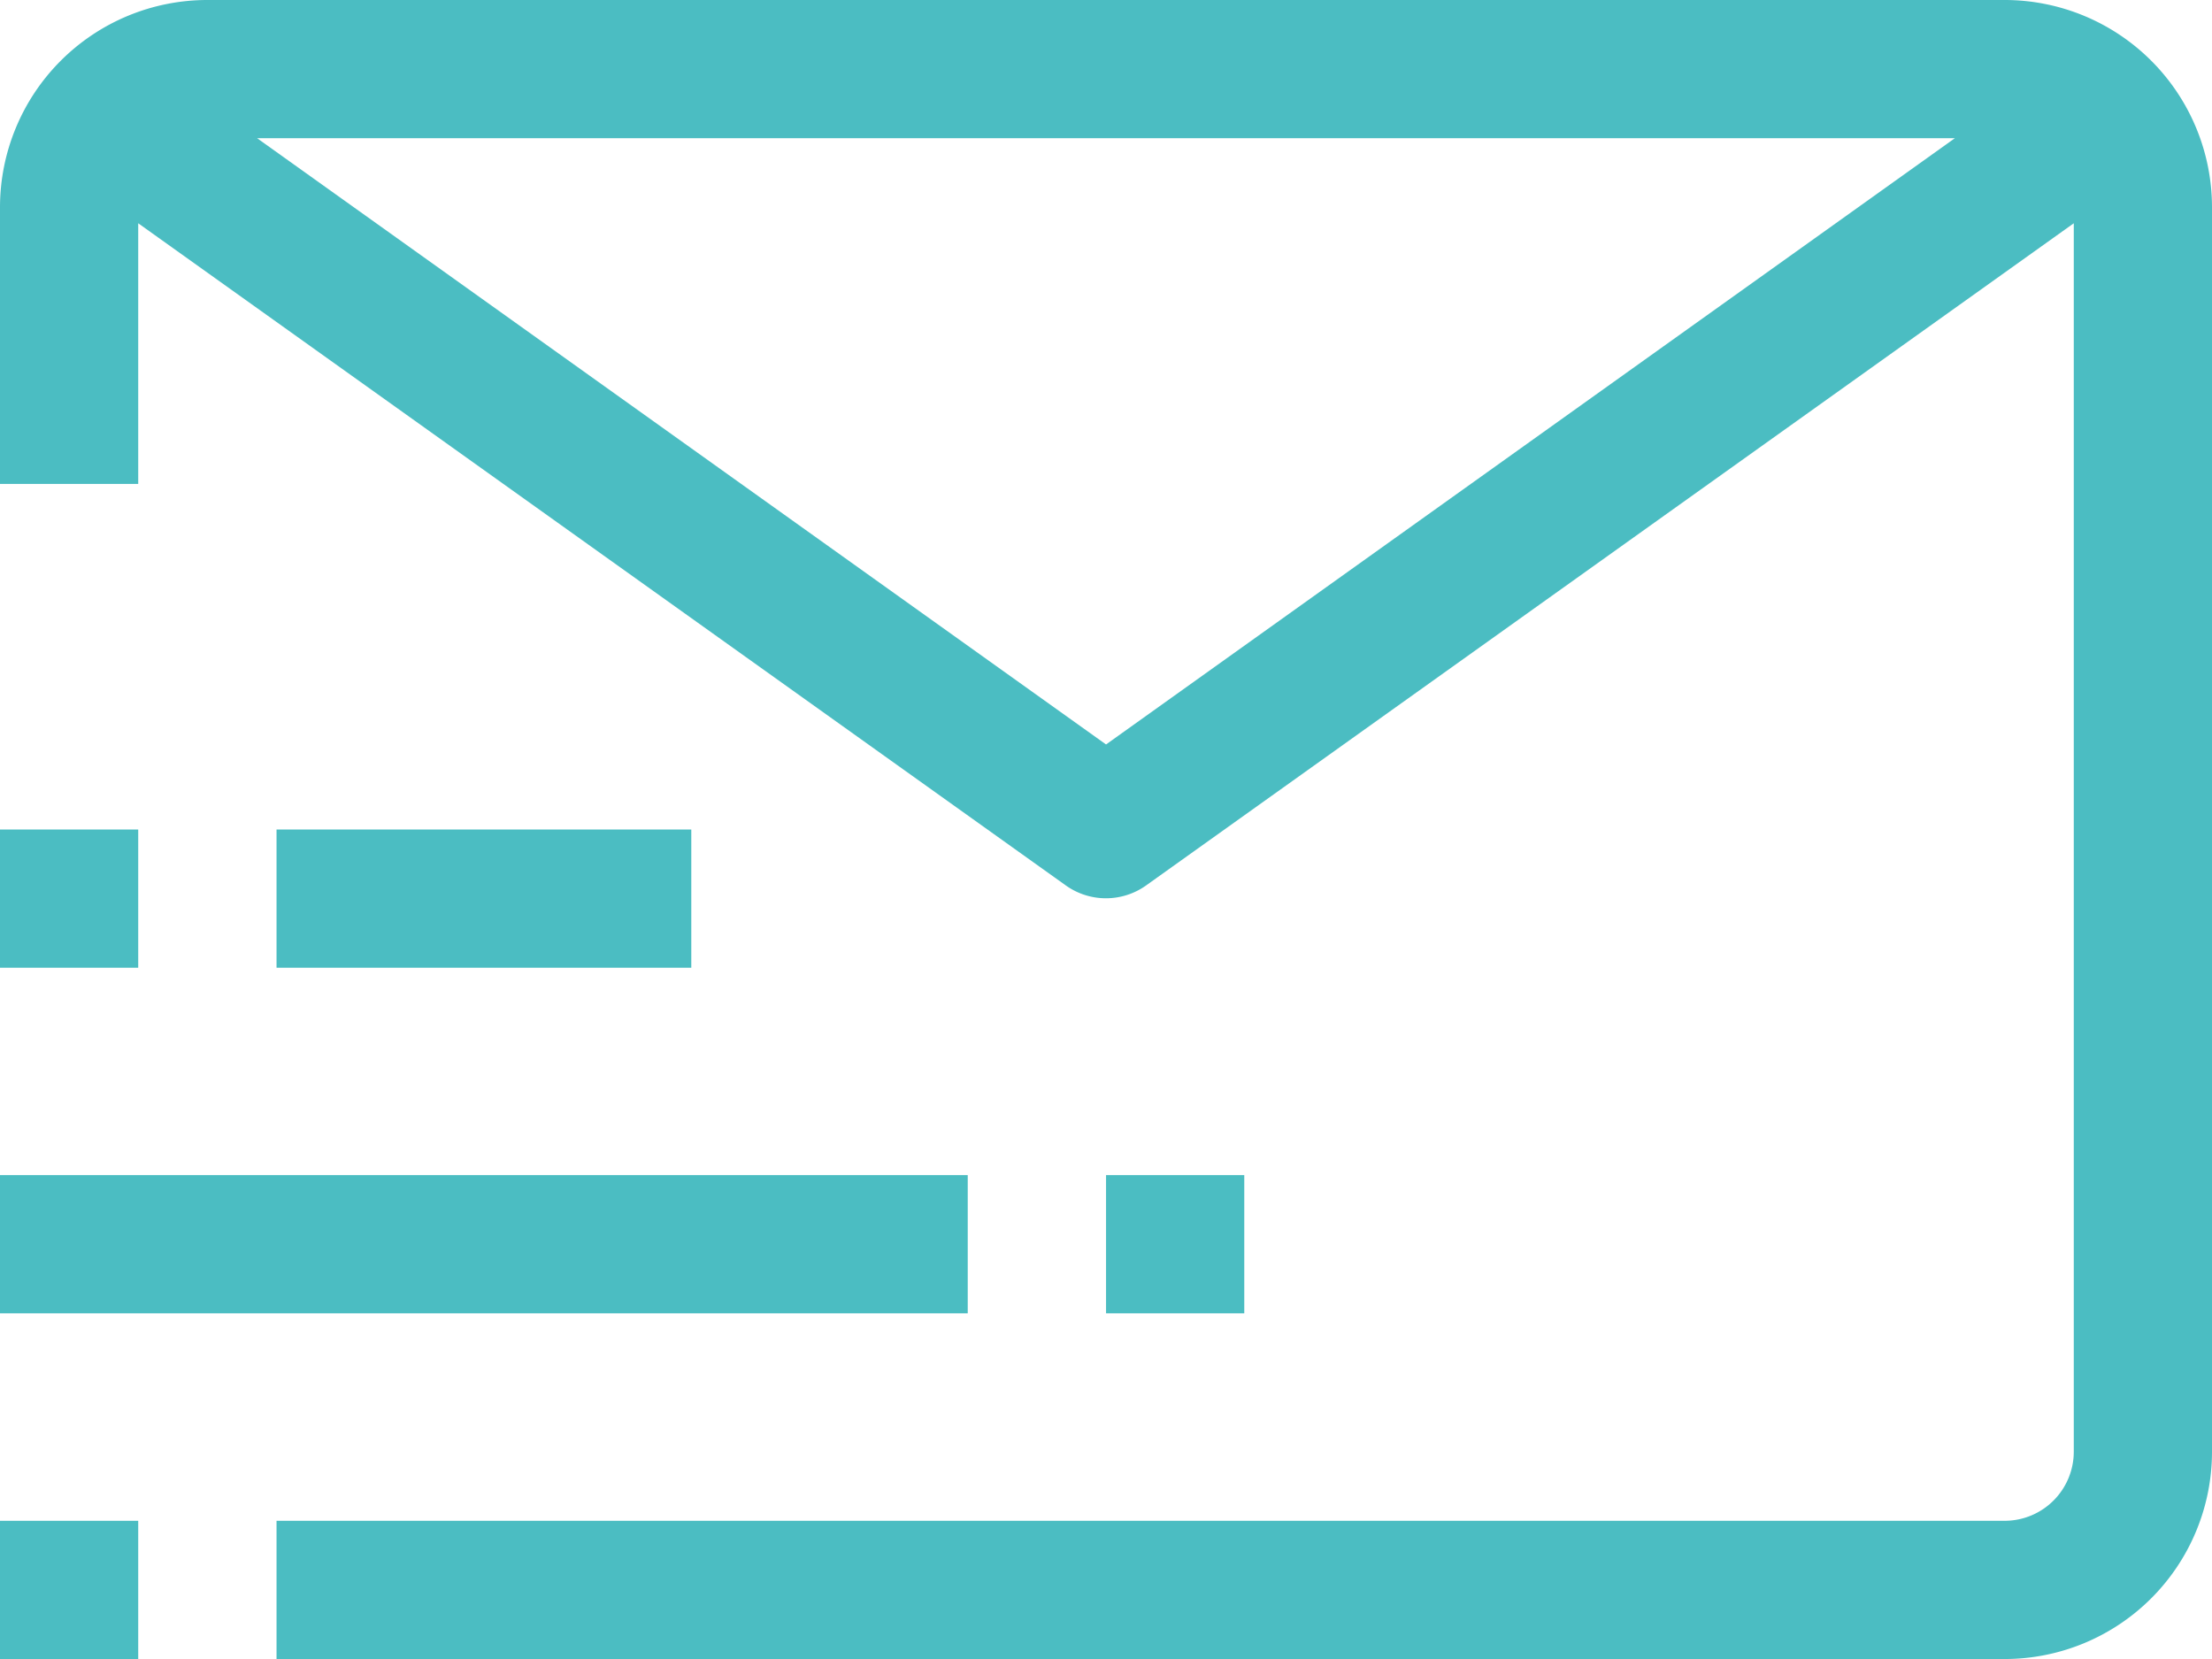 <svg xmlns="http://www.w3.org/2000/svg" width="25.333" height="19" viewBox="0 0 25.333 19"><g id="email_1_" data-name="email (1)" transform="translate(0 -64)"><g id="Group_6487" data-name="Group 6487" transform="translate(0 64)"><g id="Group_6486" data-name="Group 6486" transform="translate(0 0)"><path id="Path_3321" data-name="Path 3321" d="M22.958,64H2.375A2.375,2.375,0,0,0,0,66.375v3.167H1.583V66.557l10.624,7.584a.792.792,0,0,0,.918,0L23.75,66.557V80.625a.792.792,0,0,1-.792.792H3.167V83H22.958a2.375,2.375,0,0,0,2.375-2.375V66.375A2.375,2.375,0,0,0,22.958,64ZM12.667,72.526,2.945,65.583H22.388Z" transform="translate(0 -64)" fill="#4bbdc2"></path><rect id="Rectangle_1858" data-name="Rectangle 1858" width="1.583" height="1.583" transform="translate(0 17.417)" fill="#4bbdc2"></rect><rect id="Rectangle_1859" data-name="Rectangle 1859" width="11.083" height="1.583" transform="translate(0 13.458)" fill="#4bbdc2"></rect><rect id="Rectangle_1860" data-name="Rectangle 1860" width="1.583" height="1.583" transform="translate(12.667 13.458)" fill="#4bbdc2"></rect><rect id="Rectangle_1861" data-name="Rectangle 1861" width="1.583" height="1.583" transform="translate(0 9.5)" fill="#4bbdc2"></rect><rect id="Rectangle_1862" data-name="Rectangle 1862" width="4.75" height="1.583" transform="translate(3.167 9.5)" fill="#4bbdc2"></rect></g></g></g></svg>